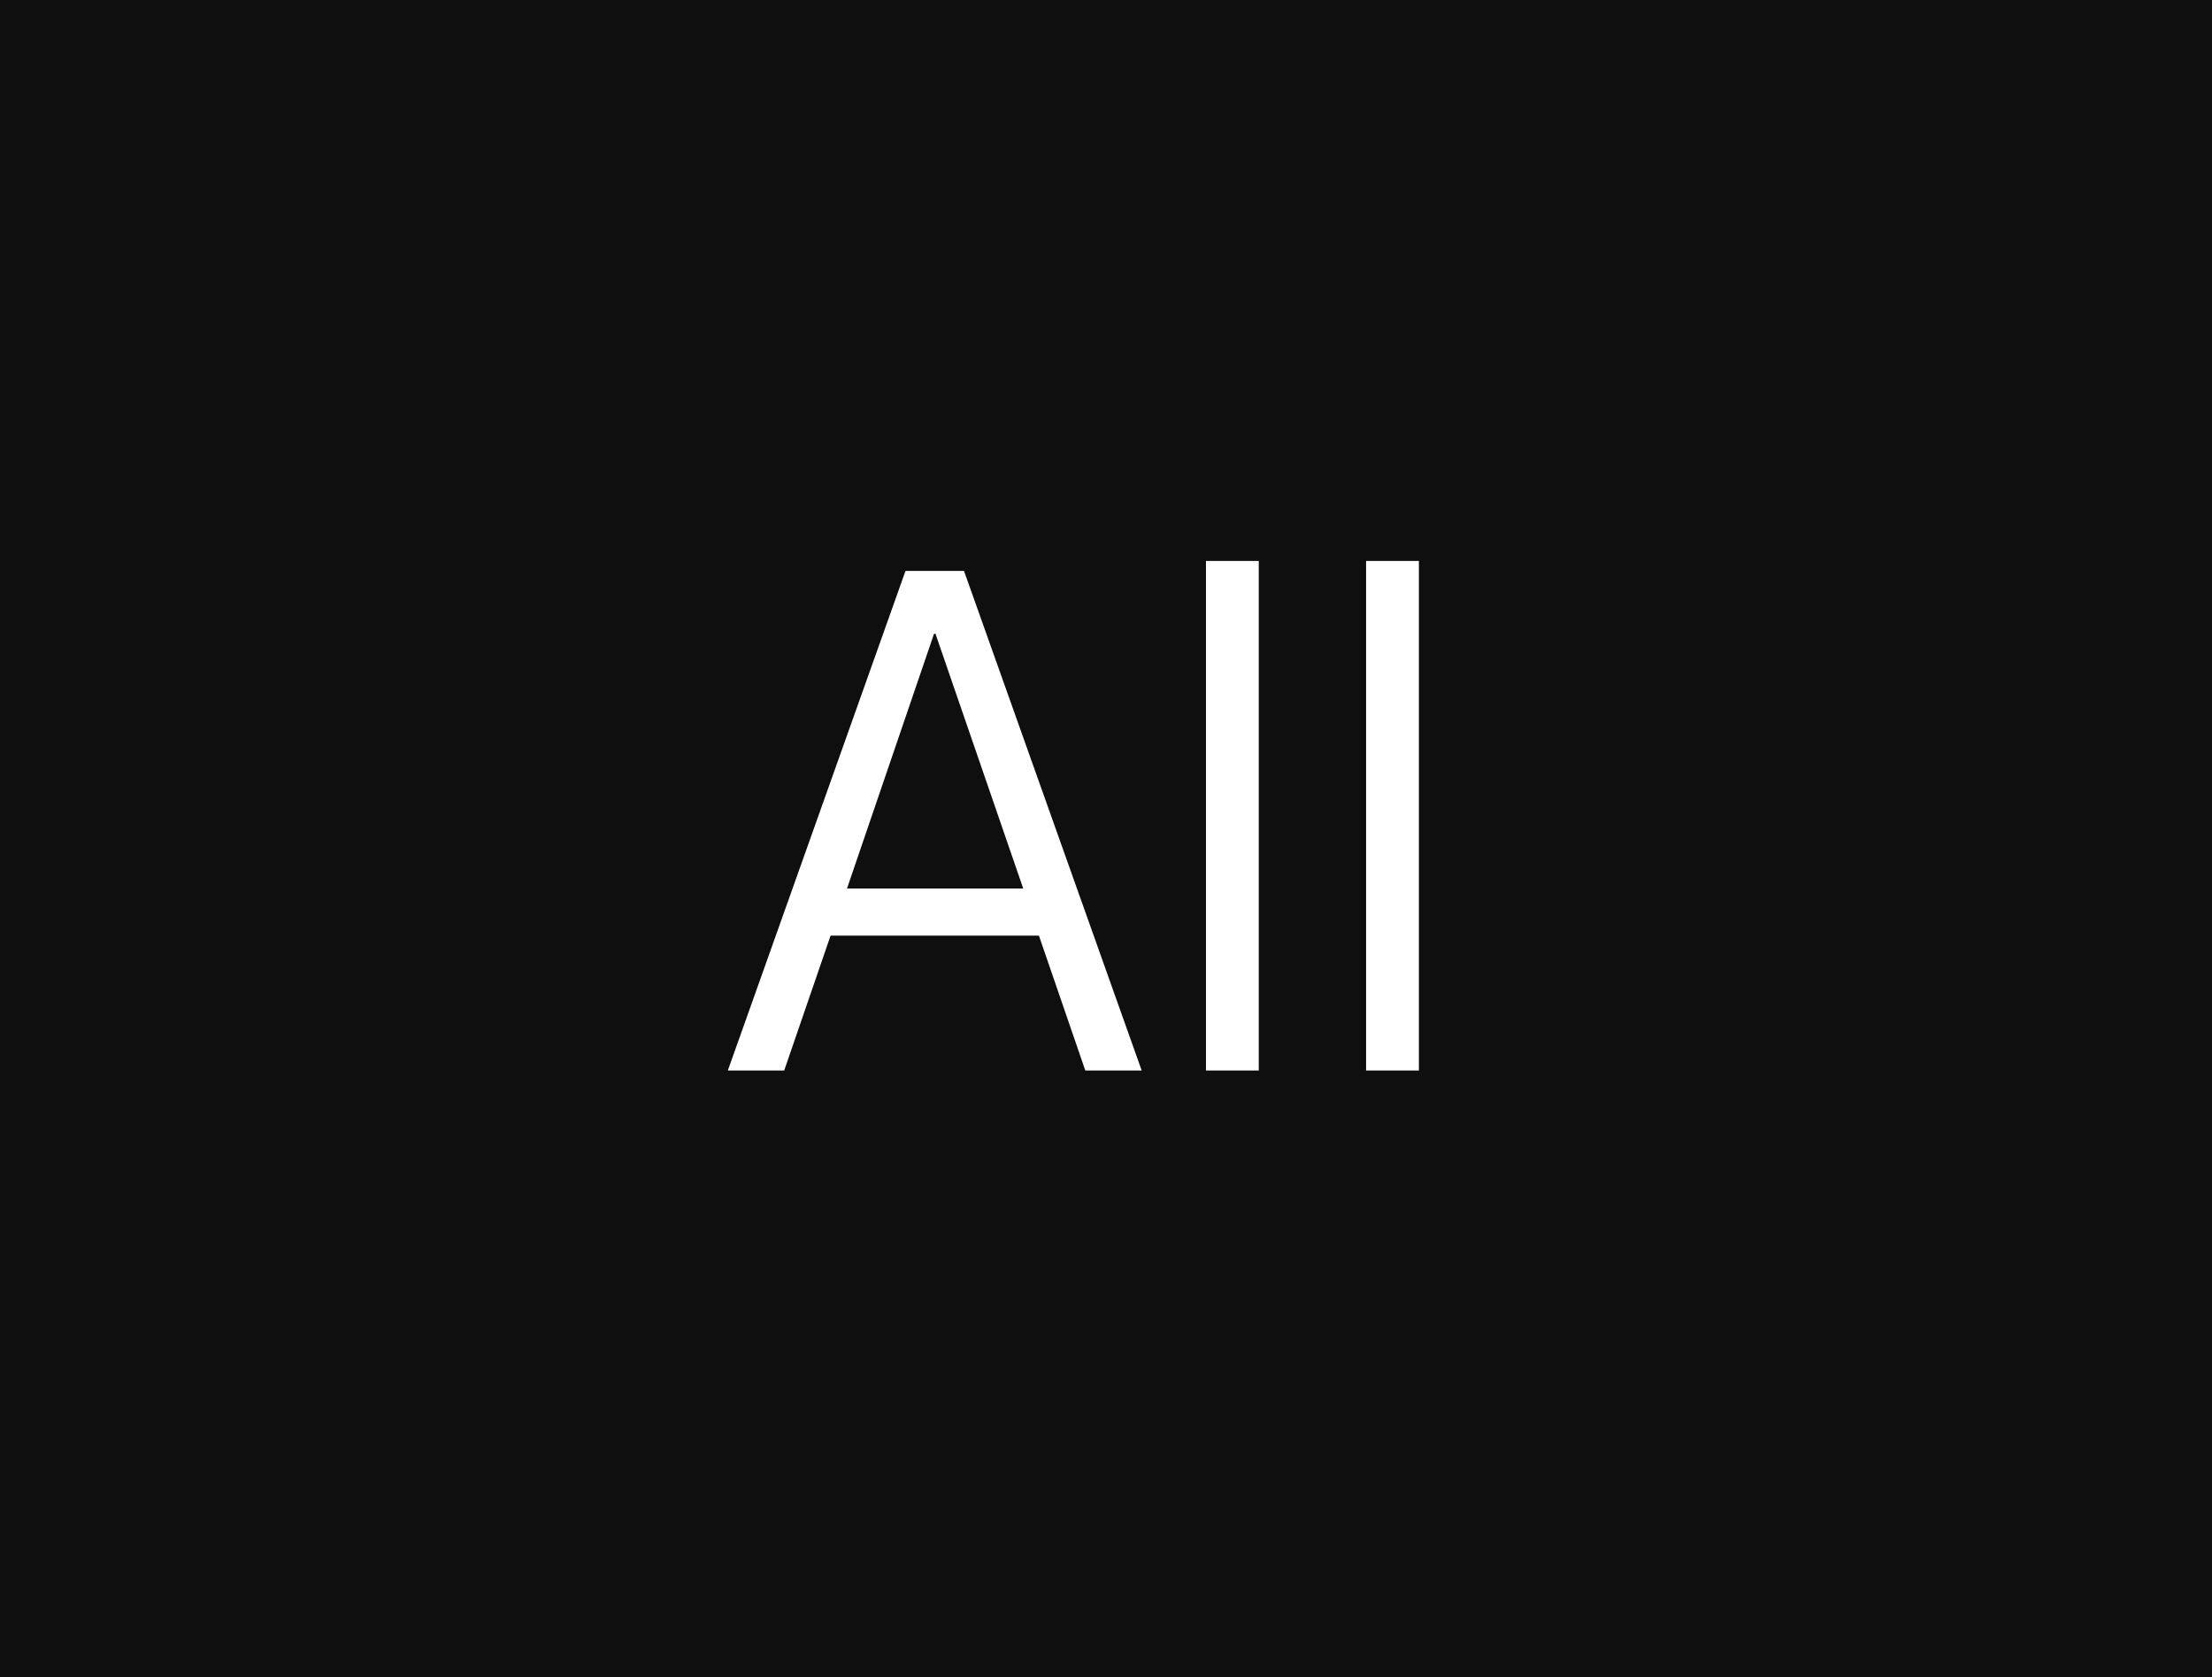 <?xml version="1.0" encoding="UTF-8"?> <svg xmlns="http://www.w3.org/2000/svg" width="62" height="47" viewBox="0 0 62 47" fill="none"> <rect width="62" height="47" fill="#0F0F0F"></rect> <path d="M25.38 16H27.02L32 30H30.42L29.12 26.22H23.28L21.98 30H20.4L25.38 16ZM28.68 24.9L26.22 17.76H26.18L23.74 24.9H28.68ZM33.802 15.72H35.282V30H33.802V15.72ZM38.29 15.72H39.77V30H38.29V15.72Z" fill="white"></path> </svg> 